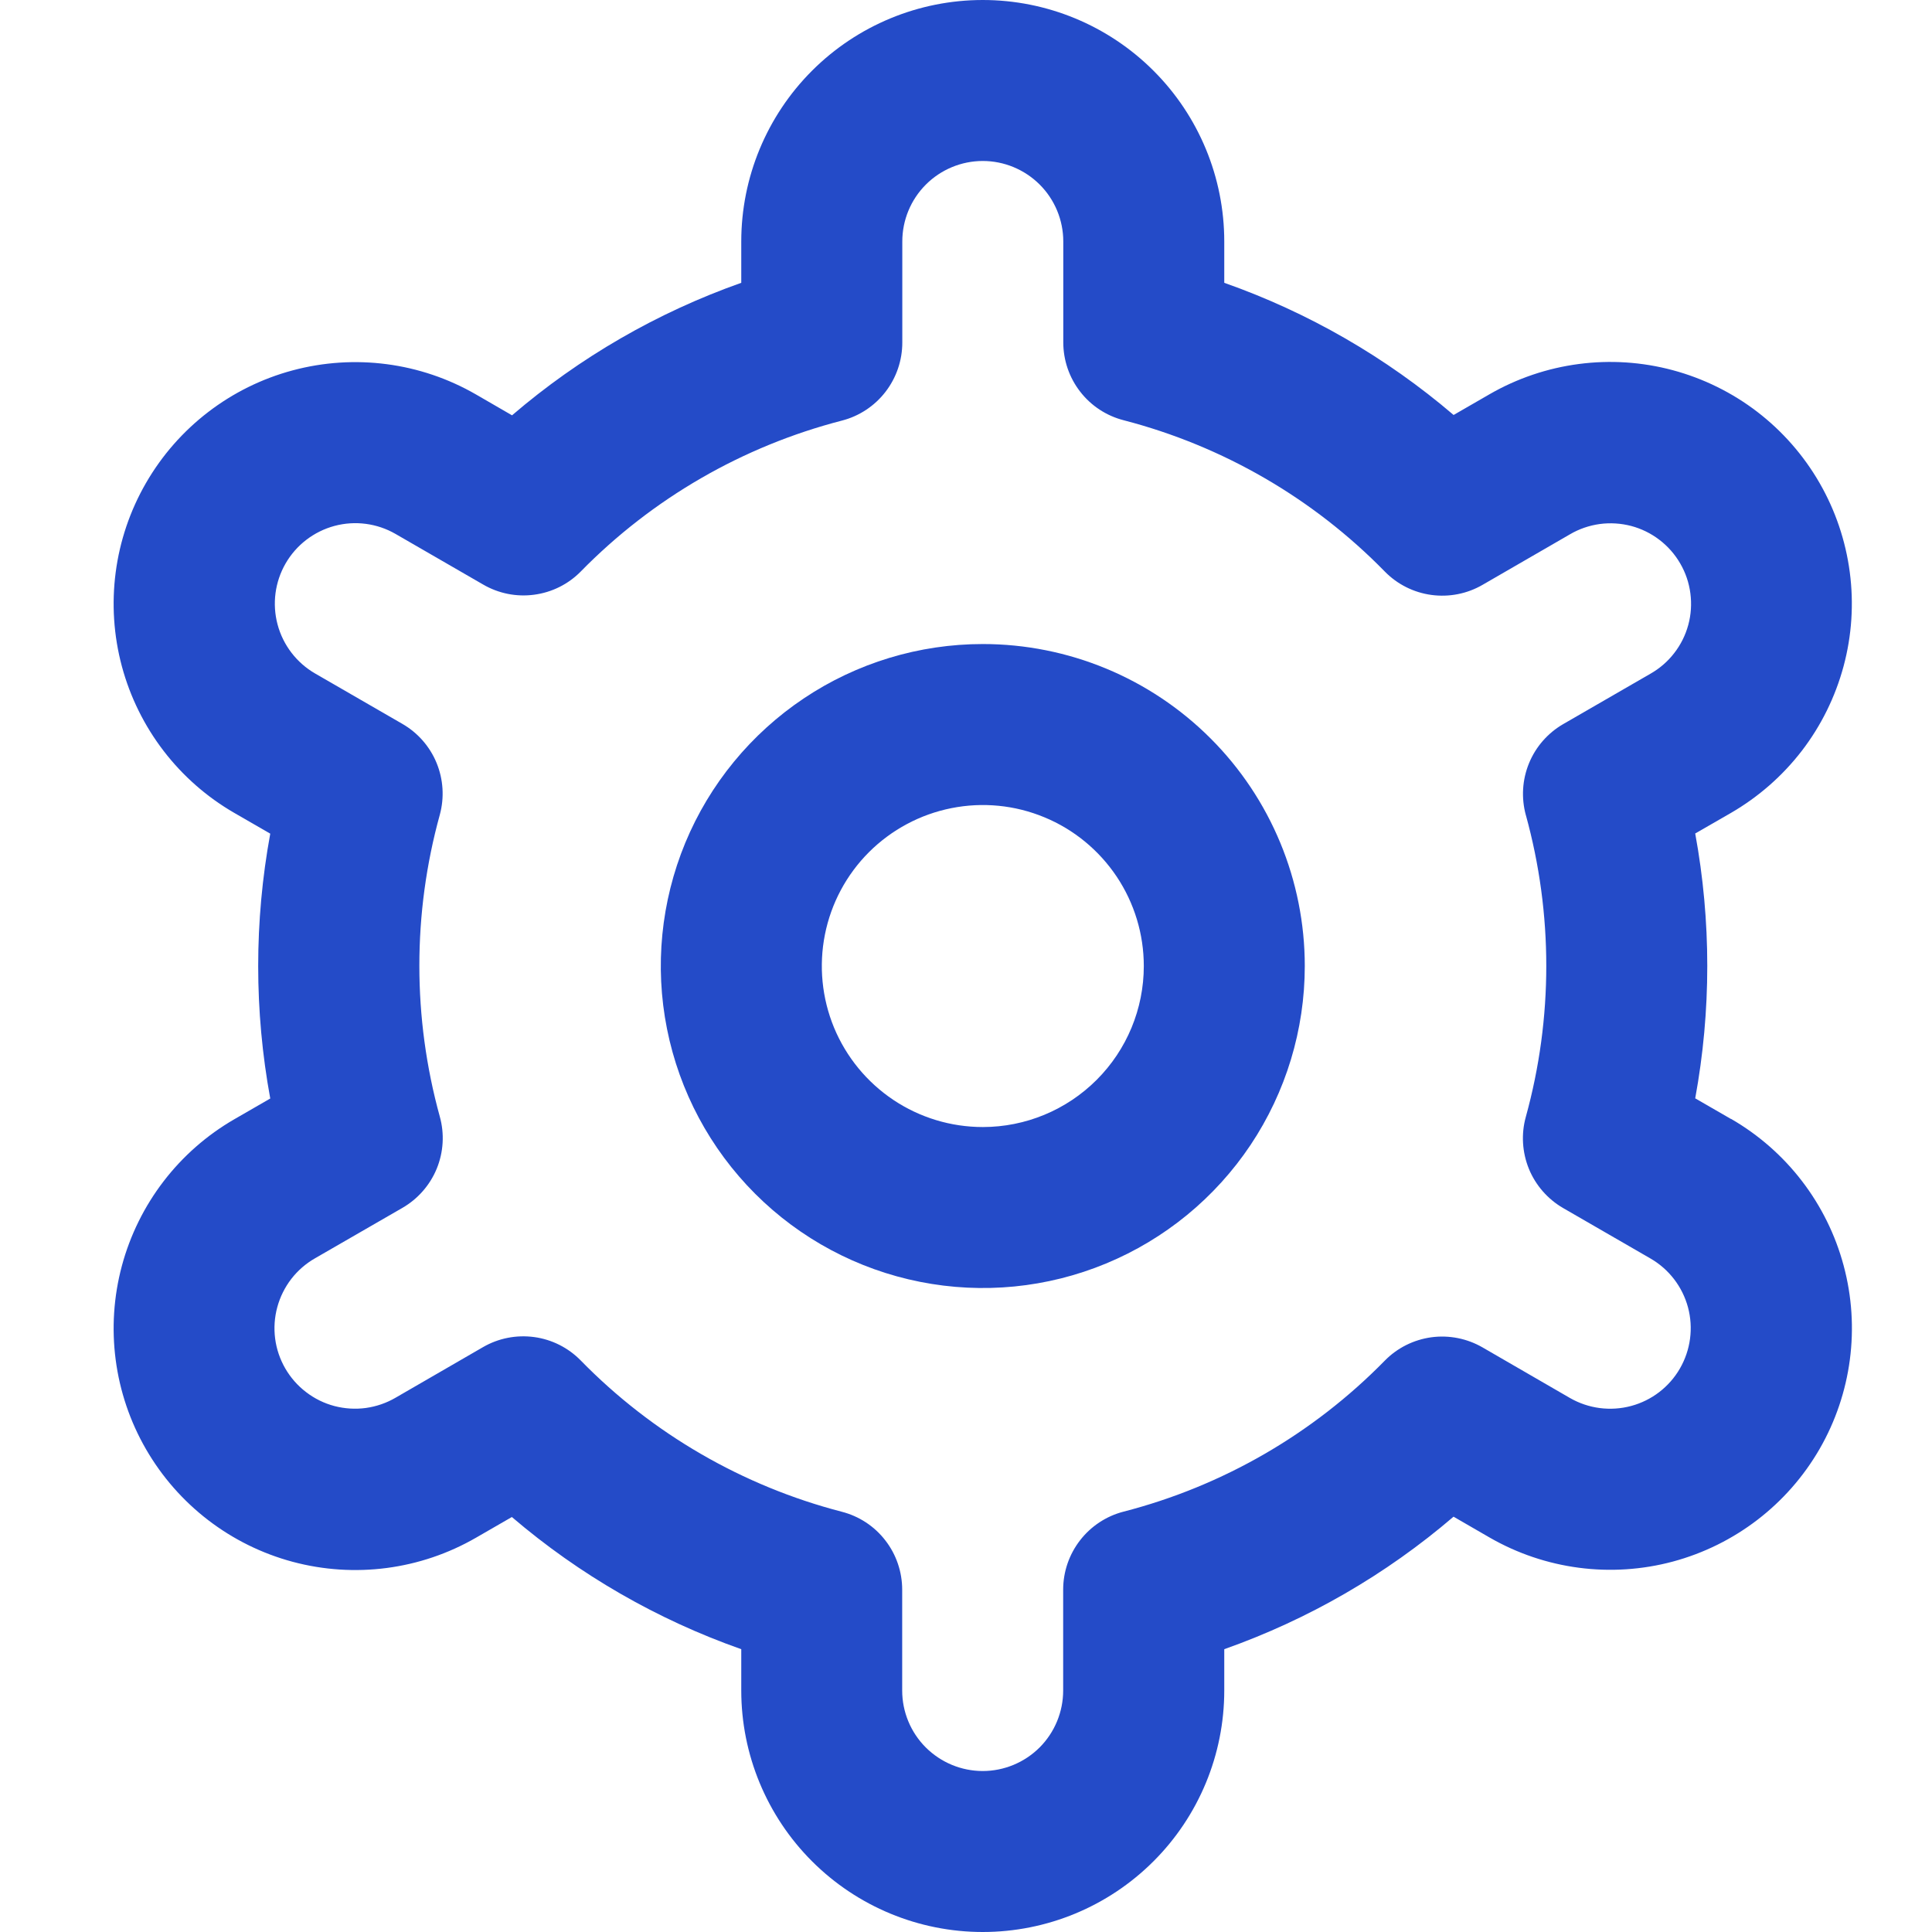 <svg width="34" height="34" viewBox="0 0 34 34" fill="none" xmlns="http://www.w3.org/2000/svg">
<path d="M17.296 11.334C16.175 11.334 15.079 11.666 14.148 12.289C13.216 12.912 12.489 13.797 12.06 14.832C11.632 15.868 11.519 17.007 11.738 18.106C11.957 19.205 12.496 20.215 13.289 21.008C14.081 21.8 15.091 22.34 16.19 22.558C17.29 22.777 18.429 22.665 19.464 22.236C20.5 21.807 21.385 21.081 22.008 20.149C22.63 19.217 22.962 18.121 22.962 17.001C22.962 15.498 22.366 14.056 21.303 12.994C20.24 11.931 18.799 11.334 17.296 11.334ZM17.296 19.834C16.735 19.834 16.188 19.668 15.722 19.357C15.256 19.045 14.893 18.603 14.678 18.085C14.464 17.567 14.408 16.997 14.517 16.448C14.626 15.898 14.896 15.393 15.292 14.997C15.689 14.601 16.194 14.331 16.743 14.222C17.293 14.112 17.862 14.168 18.38 14.383C18.898 14.597 19.34 14.961 19.652 15.427C19.963 15.893 20.129 16.44 20.129 17.001C20.129 17.752 19.831 18.473 19.299 19.004C18.768 19.535 18.047 19.834 17.296 19.834Z" fill="#244BC8"/>
<path d="M30.462 19.692L29.833 19.329C30.116 17.788 30.116 16.209 29.833 14.668L30.462 14.306C30.945 14.026 31.369 13.655 31.71 13.212C32.05 12.769 32.299 12.263 32.444 11.724C32.589 11.185 32.626 10.622 32.553 10.069C32.48 9.515 32.299 8.981 32.02 8.497C31.741 8.013 31.369 7.589 30.927 7.249C30.484 6.909 29.978 6.66 29.439 6.515C28.899 6.37 28.337 6.333 27.783 6.406C27.229 6.479 26.695 6.66 26.212 6.939L25.581 7.303C24.391 6.286 23.022 5.497 21.545 4.977V4.25C21.545 3.123 21.098 2.042 20.3 1.245C19.503 0.448 18.422 0 17.295 0C16.168 0 15.087 0.448 14.29 1.245C13.493 2.042 13.045 3.123 13.045 4.25V4.977C11.568 5.499 10.2 6.289 9.011 7.309L8.377 6.942C7.4 6.378 6.24 6.226 5.15 6.518C4.061 6.81 3.133 7.523 2.569 8.5C2.005 9.477 1.853 10.638 2.145 11.727C2.438 12.816 3.15 13.745 4.127 14.308L4.756 14.671C4.473 16.212 4.473 17.791 4.756 19.332L4.127 19.695C3.15 20.258 2.438 21.187 2.145 22.276C1.853 23.365 2.005 24.526 2.569 25.503C3.133 26.48 4.061 27.193 5.15 27.485C6.24 27.777 7.4 27.625 8.377 27.061L9.008 26.697C10.199 27.715 11.568 28.503 13.045 29.023V29.75C13.045 30.877 13.493 31.958 14.29 32.755C15.087 33.552 16.168 34 17.295 34C18.422 34 19.503 33.552 20.3 32.755C21.098 31.958 21.545 30.877 21.545 29.75V29.023C23.022 28.501 24.39 27.711 25.58 26.691L26.213 27.057C27.19 27.62 28.351 27.773 29.44 27.481C30.529 27.188 31.458 26.476 32.022 25.499C32.585 24.522 32.738 23.361 32.445 22.272C32.153 21.182 31.44 20.254 30.463 19.69L30.462 19.692ZM26.852 14.342C27.332 16.081 27.332 17.916 26.852 19.655C26.768 19.957 26.788 20.279 26.906 20.57C27.025 20.86 27.238 21.103 27.509 21.26L29.045 22.147C29.371 22.335 29.608 22.644 29.706 23.007C29.803 23.37 29.752 23.757 29.564 24.083C29.377 24.408 29.067 24.646 28.704 24.743C28.341 24.84 27.954 24.79 27.628 24.602L26.09 23.712C25.818 23.555 25.501 23.492 25.189 23.534C24.878 23.577 24.589 23.721 24.369 23.946C23.108 25.233 21.519 26.152 19.774 26.602C19.47 26.68 19.2 26.858 19.008 27.106C18.815 27.355 18.71 27.66 18.71 27.975V29.75C18.71 30.126 18.561 30.486 18.296 30.752C18.03 31.017 17.67 31.167 17.294 31.167C16.918 31.167 16.558 31.017 16.292 30.752C16.026 30.486 15.877 30.126 15.877 29.75V27.976C15.877 27.662 15.773 27.356 15.58 27.108C15.388 26.859 15.118 26.682 14.813 26.604C13.068 26.151 11.48 25.231 10.22 23.942C10 23.717 9.711 23.572 9.4 23.53C9.088 23.488 8.771 23.55 8.499 23.708L6.964 24.596C6.802 24.691 6.624 24.752 6.439 24.778C6.254 24.803 6.066 24.791 5.885 24.744C5.704 24.696 5.535 24.613 5.387 24.499C5.238 24.386 5.114 24.244 5.02 24.082C4.927 23.921 4.866 23.742 4.842 23.557C4.818 23.371 4.831 23.183 4.88 23.003C4.929 22.823 5.013 22.654 5.127 22.506C5.242 22.358 5.384 22.235 5.547 22.142L7.083 21.256C7.354 21.099 7.567 20.856 7.686 20.566C7.805 20.275 7.824 19.953 7.74 19.651C7.26 17.912 7.26 16.076 7.74 14.338C7.822 14.036 7.802 13.716 7.683 13.426C7.564 13.137 7.352 12.895 7.081 12.739L5.545 11.852C5.22 11.664 4.982 11.354 4.885 10.991C4.788 10.628 4.838 10.242 5.026 9.916C5.214 9.59 5.524 9.353 5.887 9.255C6.25 9.158 6.637 9.209 6.962 9.397L8.501 10.286C8.772 10.444 9.088 10.508 9.4 10.466C9.711 10.425 10 10.282 10.22 10.058C11.481 8.771 13.07 7.853 14.815 7.402C15.12 7.324 15.391 7.145 15.583 6.896C15.776 6.646 15.88 6.339 15.879 6.024V4.25C15.879 3.874 16.028 3.514 16.294 3.248C16.559 2.983 16.92 2.833 17.295 2.833C17.671 2.833 18.031 2.983 18.297 3.248C18.563 3.514 18.712 3.874 18.712 4.25V6.024C18.712 6.338 18.816 6.644 19.009 6.892C19.201 7.141 19.471 7.318 19.776 7.396C21.521 7.849 23.11 8.769 24.37 10.058C24.59 10.283 24.879 10.428 25.191 10.47C25.502 10.512 25.819 10.45 26.091 10.292L27.627 9.404C27.788 9.309 27.966 9.248 28.152 9.222C28.337 9.197 28.525 9.209 28.706 9.256C28.886 9.304 29.056 9.387 29.204 9.501C29.352 9.614 29.477 9.756 29.57 9.918C29.664 10.079 29.724 10.258 29.748 10.443C29.772 10.629 29.76 10.817 29.711 10.997C29.662 11.178 29.578 11.346 29.463 11.494C29.349 11.642 29.206 11.765 29.044 11.857L27.508 12.744C27.238 12.901 27.026 13.143 26.908 13.432C26.789 13.722 26.77 14.042 26.852 14.344V14.342Z" fill="#244BC8"/>
</svg>
